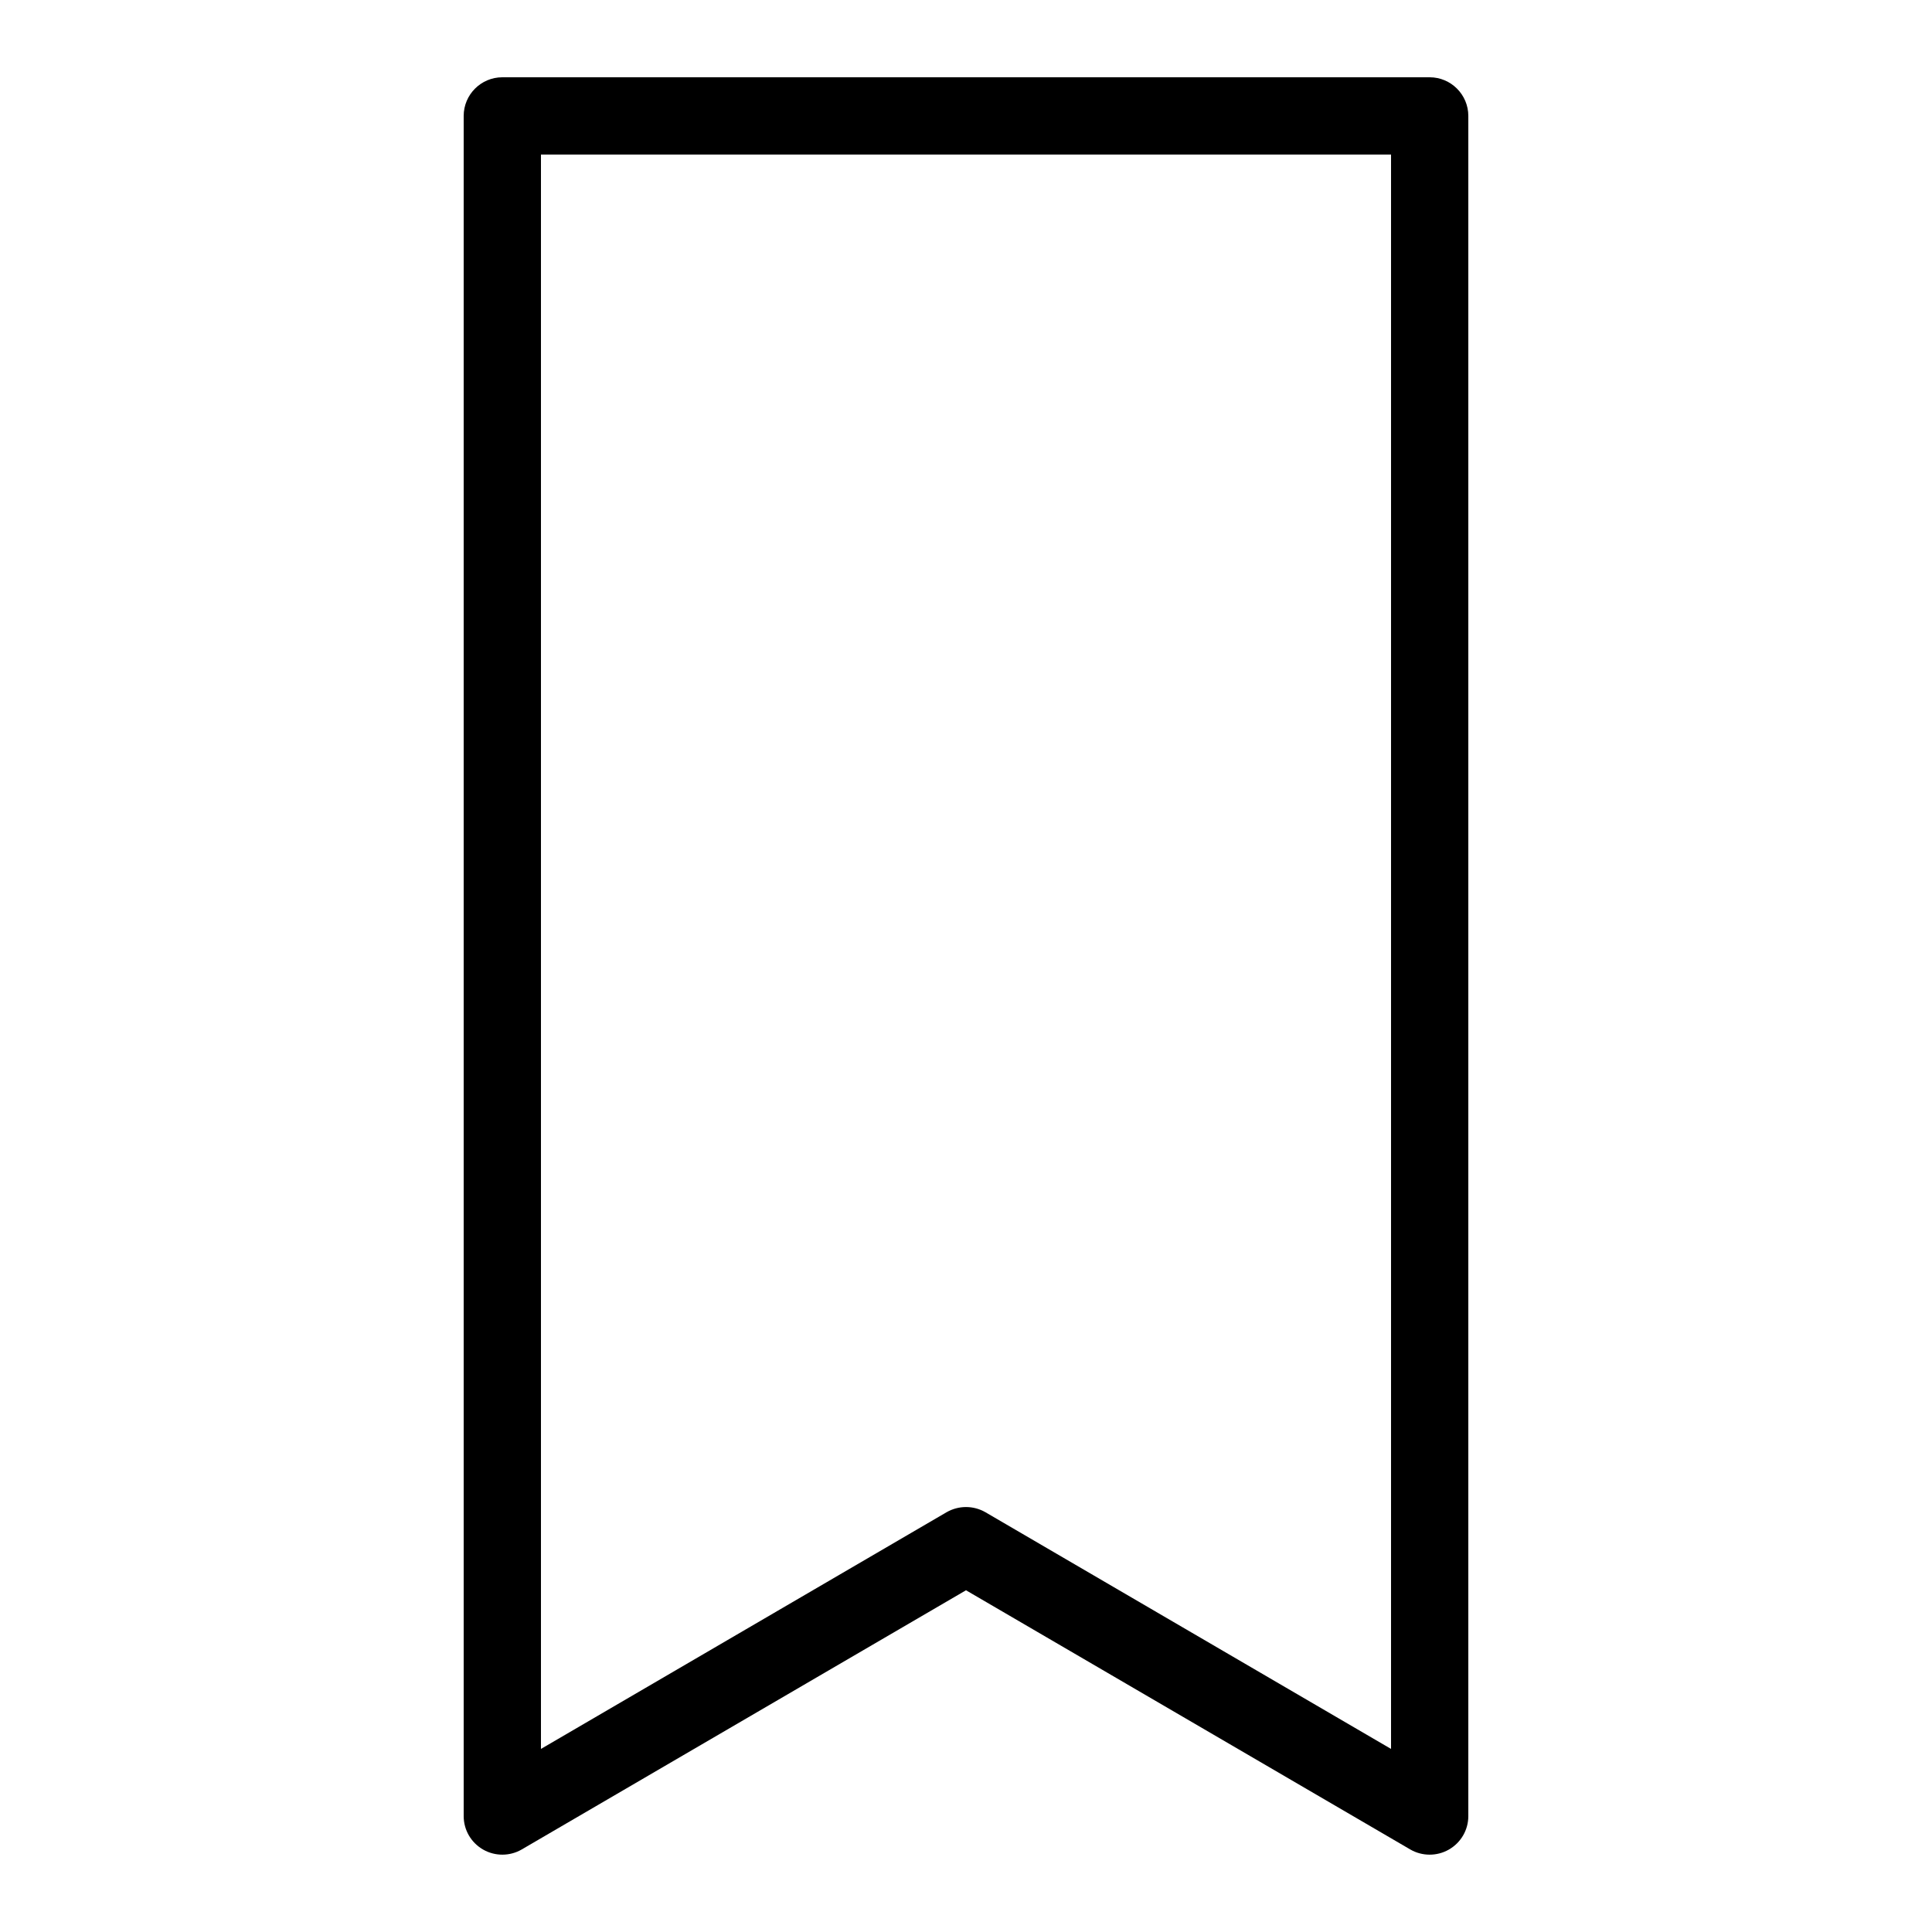 <?xml version="1.0" encoding="UTF-8"?>
<svg xmlns="http://www.w3.org/2000/svg" xmlns:xlink="http://www.w3.org/1999/xlink" width="50pt" height="50pt" viewBox="0 0 50 50" version="1.1">
<g id="surface8129">
<path style=" stroke:none;fill-rule:nonzero;fill:rgb(0%,0%,0%);fill-opacity:1;" d="M 13 2 C 12.449 2 12 2.449 12 3 L 12 47 C 12 47.359 12.191 47.688 12.504 47.867 C 12.812 48.043 13.195 48.043 13.504 47.863 L 25 41.156 L 36.496 47.863 C 36.805 48.043 37.188 48.043 37.496 47.867 C 37.809 47.688 38 47.359 38 47 L 38 3 C 38 2.449 37.551 2 37 2 Z M 14 4 L 36 4 L 36 45.262 L 25.504 39.137 C 25.191 38.957 24.809 38.957 24.496 39.137 L 14 45.262 Z M 14 4 "/>
</g>
</svg>
